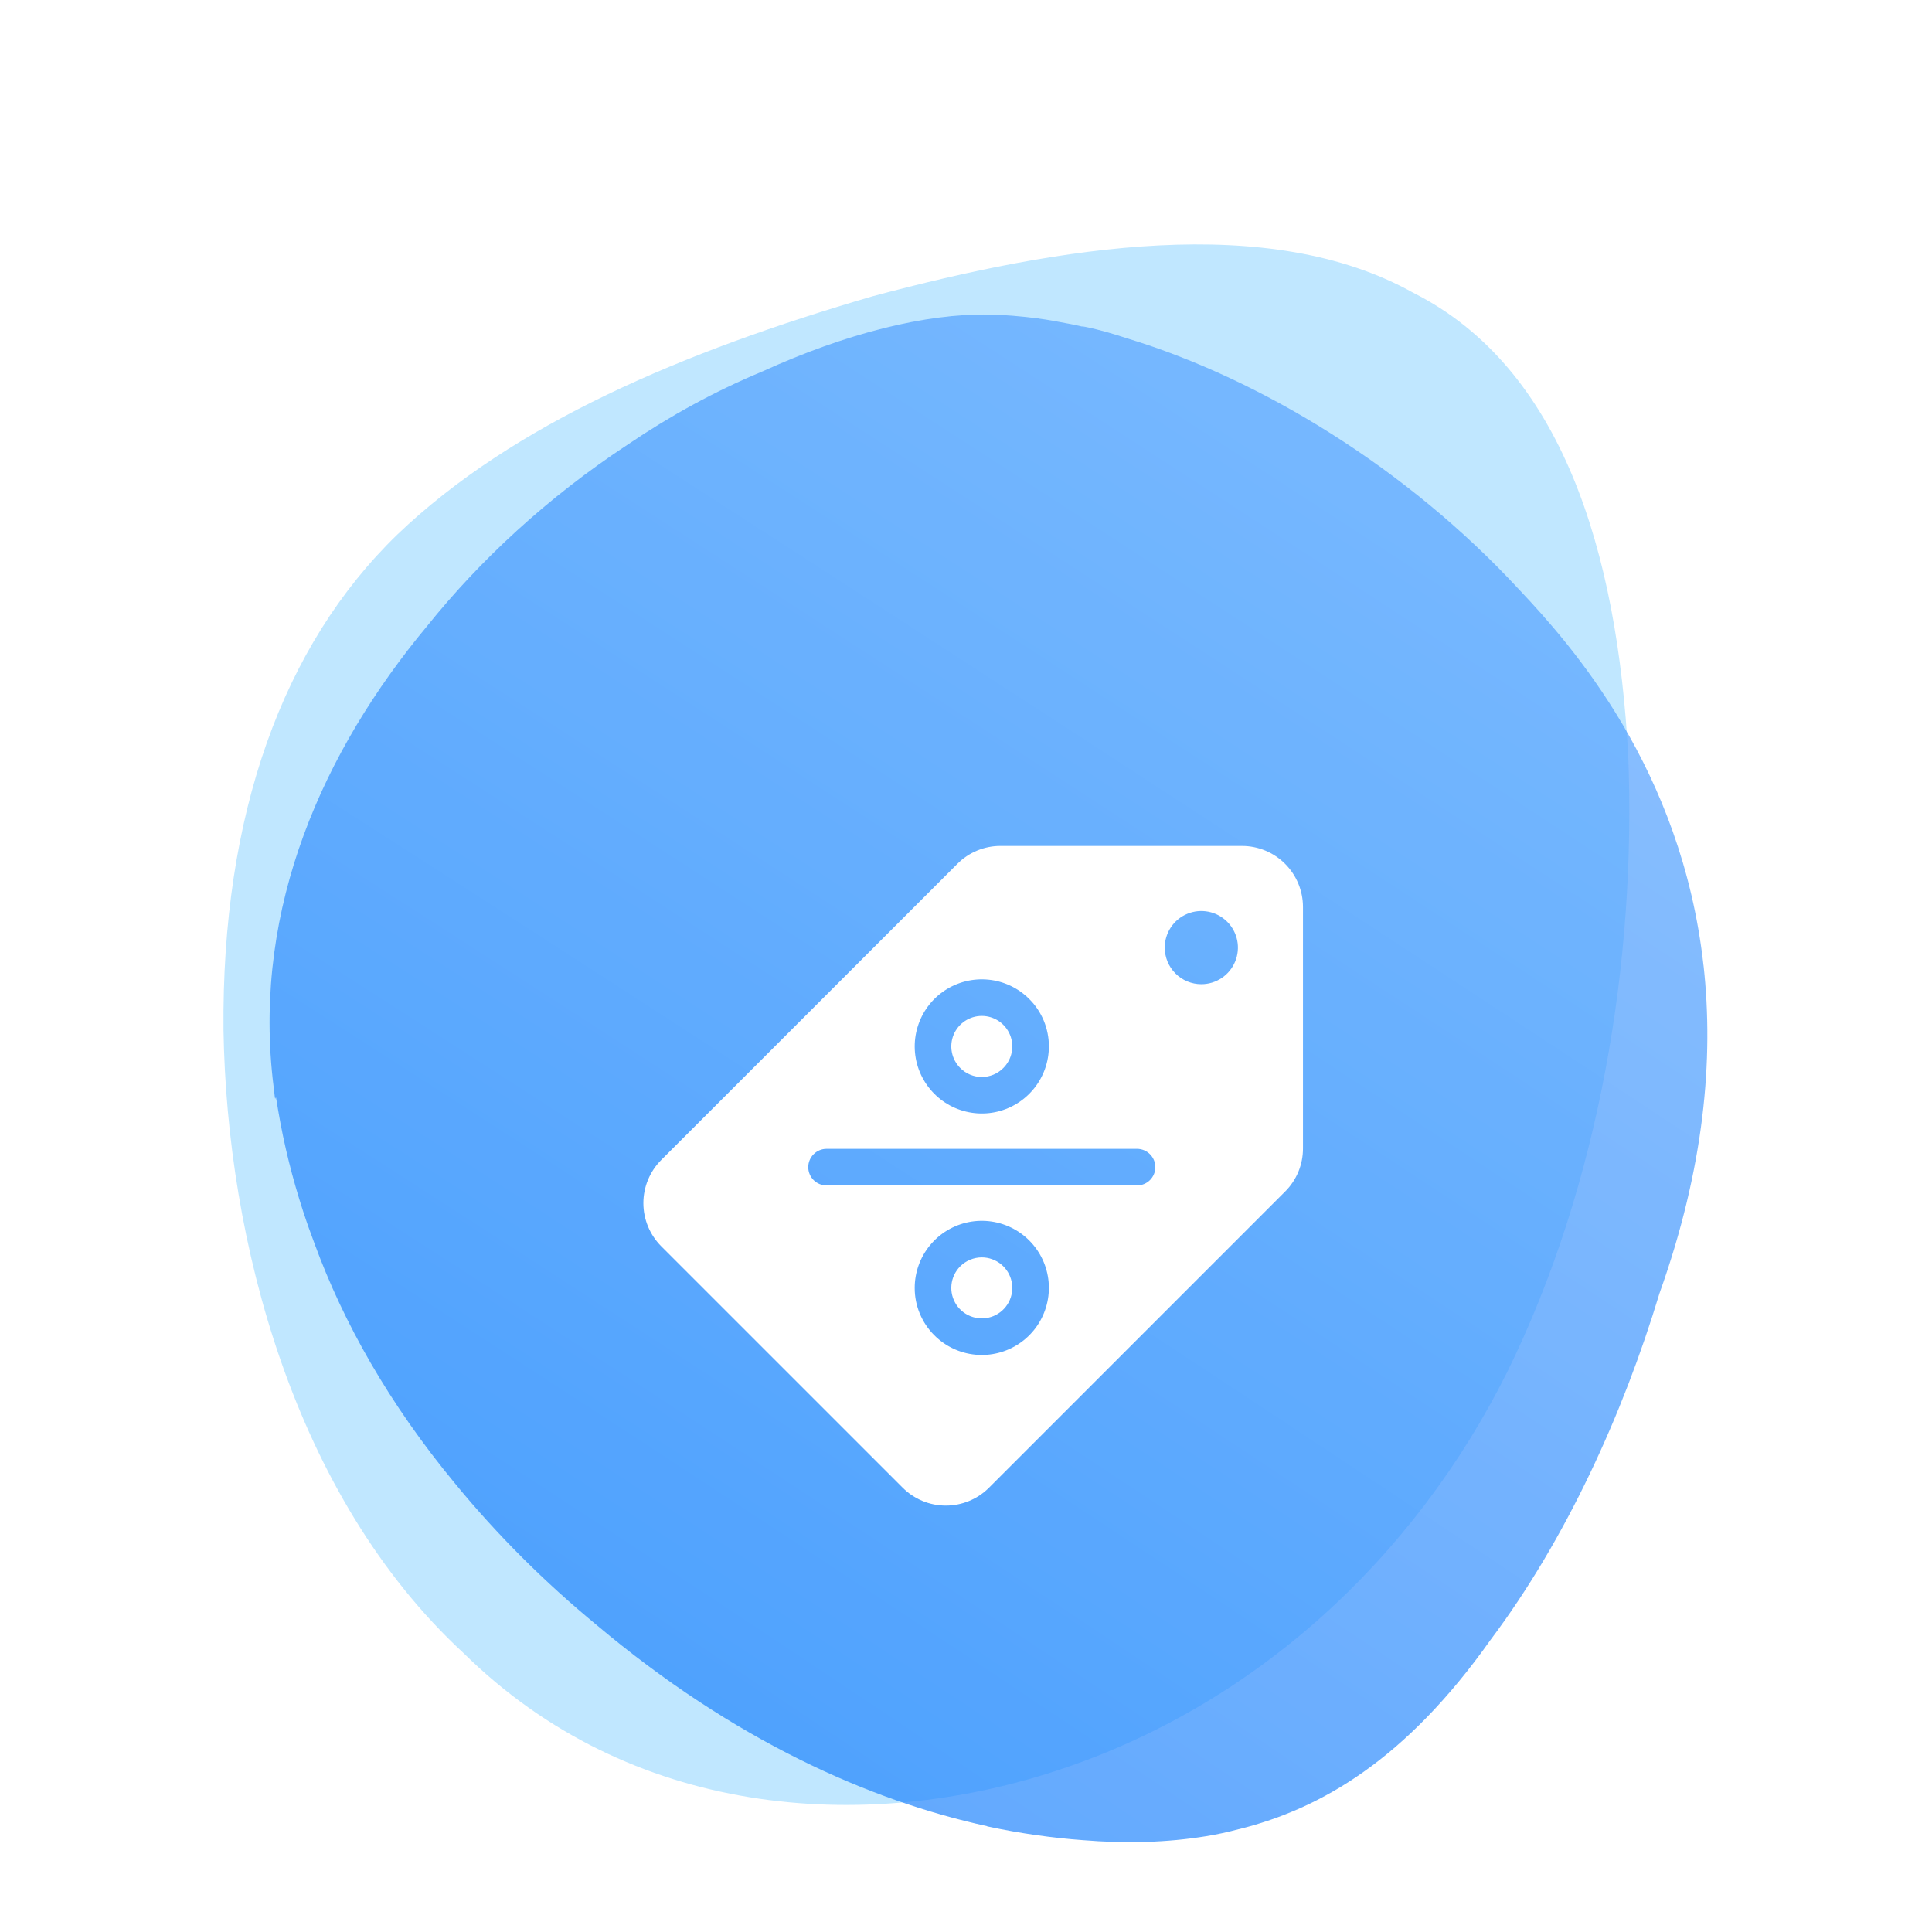 <?xml version="1.0" encoding="UTF-8"?> <svg xmlns="http://www.w3.org/2000/svg" width="86" height="86" viewBox="0 0 86 86" fill="none"><mask id="mask0_279_1200" style="mask-type:alpha" maskUnits="userSpaceOnUse" x="0" y="0" width="86" height="86"><rect width="86" height="86" fill="#D9D9D9"></rect></mask><g mask="url(#mask0_279_1200)"><path d="M17.687 23.794C12.582 28.738 9.861 36.273 9.949 45.856C10.101 55.2 13.062 66.594 20.639 73.59C28.029 80.872 38.377 81.659 47.038 78.817C55.848 75.929 62.95 69.383 67.095 61.067C71.206 52.708 72.838 42.75 72.478 33.638C71.995 24.574 69.533 16.37 62.91 13.033C56.472 9.435 47.213 10.954 38.852 13.185C30.4 15.652 22.843 18.858 17.687 23.794Z" fill="#C0E7FF"></path><g opacity="0.7" filter="url(#filter0_d_279_1200)"><path d="M73.868 53.576C73.868 53.576 73.868 53.576 73.868 53.576C75.865 47.989 76.289 43.137 75.833 39.002L75.828 38.971C74.855 30.24 69.954 24.723 67.664 22.288C67.652 22.276 67.64 22.263 67.629 22.252C62.631 16.838 56.127 12.884 50.236 11.081C50.133 11.048 50.029 11.015 49.928 10.984C49.057 10.702 48.451 10.574 48.179 10.524C48.171 10.522 48.169 10.531 48.177 10.533V10.533C48.22 10.543 48.257 10.556 48.319 10.57C48.022 10.502 47.753 10.438 47.422 10.382C47.422 10.382 47.422 10.382 47.423 10.382V10.382C47.423 10.382 47.423 10.381 47.423 10.381C47.006 10.301 46.631 10.232 46.227 10.178H46.253C45.421 10.075 44.739 10.015 44.033 10.002C41.2 9.948 37.631 10.85 33.928 12.539C31.826 13.413 29.839 14.506 27.991 15.758C24.327 18.163 21.336 20.973 19.013 23.868C14.368 29.447 11.304 36.375 12.136 44.001L12.236 44.853C12.238 44.868 12.252 44.924 12.253 44.909V44.909C12.255 44.893 12.285 44.836 12.287 44.852C12.316 45.044 12.35 45.236 12.383 45.429C12.642 46.965 13.022 48.469 13.498 49.935L13.509 49.966C13.664 50.442 13.834 50.914 14.01 51.382C15.29 54.871 17.304 58.469 20.258 62.038C22.142 64.337 24.264 66.444 26.539 68.319C32.654 73.466 38.688 76.145 43.94 77.289C43.942 77.289 43.941 77.293 43.939 77.293V77.293C43.937 77.293 43.936 77.296 43.939 77.297C45.43 77.618 46.876 77.815 48.207 77.912C50.109 78.07 51.967 78.019 53.694 77.735C54.178 77.656 54.664 77.551 55.135 77.424C55.147 77.421 55.165 77.419 55.177 77.416C58.813 76.501 62.574 74.331 66.347 68.999C69.702 64.533 72.245 58.947 73.868 53.576C73.868 53.576 73.868 53.576 73.868 53.576V53.576Z" fill="url(#paint0_radial_279_1200)"></path></g><g filter="url(#filter1_dd_279_1200)"><path d="M44.663 39.539C44.853 39.349 44.982 39.107 45.034 38.844C45.087 38.581 45.06 38.308 44.957 38.06C44.854 37.812 44.68 37.6 44.457 37.451C44.234 37.302 43.971 37.222 43.703 37.222C43.434 37.222 43.172 37.302 42.949 37.451C42.726 37.6 42.552 37.812 42.449 38.06C42.346 38.308 42.319 38.581 42.372 38.844C42.424 39.107 42.553 39.349 42.743 39.539C42.868 39.666 43.018 39.767 43.183 39.836C43.347 39.905 43.524 39.941 43.703 39.941C43.882 39.941 44.058 39.905 44.223 39.836C44.388 39.767 44.537 39.666 44.663 39.539ZM29.433 47.475L40.183 58.224C40.692 58.733 41.382 59.019 42.102 59.019C42.822 59.019 43.513 58.733 44.022 58.224L57.205 45.04C57.458 44.788 57.658 44.489 57.795 44.16C57.931 43.83 58.001 43.477 58 43.12V32.371C57.999 31.651 57.713 30.961 57.204 30.452C56.695 29.943 56.005 29.657 55.285 29.656H44.536C44.179 29.655 43.826 29.725 43.497 29.862C43.167 29.998 42.868 30.199 42.617 30.452L29.433 43.636C28.925 44.145 28.639 44.836 28.639 45.555C28.639 46.275 28.925 46.965 29.433 47.475ZM46.689 38.579C46.689 39.27 46.45 39.939 46.011 40.473C45.573 41.007 44.963 41.373 44.286 41.508C43.608 41.642 42.905 41.538 42.295 41.213C41.686 40.887 41.209 40.36 40.944 39.722C40.68 39.084 40.645 38.373 40.846 37.712C41.046 37.051 41.469 36.48 42.044 36.096C42.618 35.713 43.308 35.54 43.996 35.608C44.683 35.675 45.326 35.979 45.814 36.468C46.093 36.744 46.313 37.073 46.463 37.436C46.613 37.798 46.69 38.187 46.689 38.579ZM51.847 34.181C51.847 33.859 51.942 33.544 52.121 33.277C52.3 33.009 52.554 32.8 52.852 32.677C53.15 32.553 53.477 32.521 53.793 32.584C54.109 32.647 54.399 32.802 54.627 33.03C54.855 33.258 55.01 33.548 55.073 33.864C55.136 34.18 55.103 34.507 54.98 34.805C54.857 35.102 54.648 35.357 54.38 35.536C54.112 35.715 53.797 35.81 53.475 35.81C53.043 35.81 52.629 35.639 52.324 35.333C52.018 35.028 51.847 34.613 51.847 34.181ZM40.717 49.329C40.717 48.638 40.956 47.968 41.395 47.434C41.833 46.9 42.443 46.535 43.12 46.4C43.798 46.265 44.501 46.37 45.111 46.695C45.72 47.021 46.197 47.548 46.462 48.186C46.726 48.824 46.761 49.534 46.56 50.195C46.36 50.856 45.936 51.428 45.362 51.811C44.788 52.195 44.098 52.368 43.41 52.3C42.723 52.233 42.08 51.928 41.592 51.44C41.313 51.163 41.093 50.834 40.943 50.472C40.792 50.11 40.716 49.721 40.717 49.329ZM35.978 43.954C35.978 43.738 36.064 43.531 36.217 43.378C36.37 43.225 36.577 43.139 36.793 43.139H50.613C50.829 43.139 51.036 43.225 51.189 43.378C51.342 43.531 51.428 43.738 51.428 43.954C51.428 44.17 51.342 44.377 51.189 44.53C51.036 44.682 50.829 44.768 50.613 44.768H36.793C36.577 44.768 36.37 44.682 36.217 44.53C36.064 44.377 35.978 44.17 35.978 43.954ZM43.703 47.971C44.017 47.971 44.321 48.08 44.564 48.28C44.807 48.479 44.973 48.756 45.034 49.064C45.095 49.372 45.048 49.692 44.9 49.969C44.752 50.246 44.512 50.463 44.222 50.583C43.932 50.703 43.609 50.719 43.309 50.627C43.008 50.536 42.748 50.344 42.574 50.083C42.4 49.822 42.321 49.508 42.352 49.195C42.383 48.883 42.521 48.591 42.743 48.369C42.869 48.243 43.019 48.143 43.184 48.075C43.348 48.006 43.525 47.971 43.703 47.971Z" fill="white"></path></g></g><defs><filter id="filter0_d_279_1200" x="-4" y="-2" width="96" height="100" filterUnits="userSpaceOnUse" color-interpolation-filters="sRGB"><feFlood flood-opacity="0" result="BackgroundImageFix"></feFlood><feColorMatrix in="SourceAlpha" type="matrix" values="0 0 0 0 0 0 0 0 0 0 0 0 0 0 0 0 0 0 127 0" result="hardAlpha"></feColorMatrix><feOffset dy="4"></feOffset><feGaussianBlur stdDeviation="8"></feGaussianBlur><feComposite in2="hardAlpha" operator="out"></feComposite><feColorMatrix type="matrix" values="0 0 0 0 0 0 0 0 0 0 0 0 0 0 0 0 0 0 0.15 0"></feColorMatrix><feBlend mode="normal" in2="BackgroundImageFix" result="effect1_dropShadow_279_1200"></feBlend><feBlend mode="normal" in="SourceGraphic" in2="effect1_dropShadow_279_1200" result="shape"></feBlend></filter><filter id="filter1_dd_279_1200" x="12.64" y="17.656" width="61.36" height="61.363" filterUnits="userSpaceOnUse" color-interpolation-filters="sRGB"><feFlood flood-opacity="0" result="BackgroundImageFix"></feFlood><feColorMatrix in="SourceAlpha" type="matrix" values="0 0 0 0 0 0 0 0 0 0 0 0 0 0 0 0 0 0 127 0" result="hardAlpha"></feColorMatrix><feOffset dy="4"></feOffset><feGaussianBlur stdDeviation="8"></feGaussianBlur><feComposite in2="hardAlpha" operator="out"></feComposite><feColorMatrix type="matrix" values="0 0 0 0 0.149 0 0 0 0 0.196 0 0 0 0 0.22 0 0 0 0.1 0"></feColorMatrix><feBlend mode="normal" in2="BackgroundImageFix" result="effect1_dropShadow_279_1200"></feBlend><feColorMatrix in="SourceAlpha" type="matrix" values="0 0 0 0 0 0 0 0 0 0 0 0 0 0 0 0 0 0 127 0" result="hardAlpha"></feColorMatrix><feOffset dy="4"></feOffset><feGaussianBlur stdDeviation="2"></feGaussianBlur><feComposite in2="hardAlpha" operator="out"></feComposite><feColorMatrix type="matrix" values="0 0 0 0 0 0 0 0 0 0.137 0 0 0 0 0.302 0 0 0 0.05 0"></feColorMatrix><feBlend mode="normal" in2="effect1_dropShadow_279_1200" result="effect2_dropShadow_279_1200"></feBlend><feBlend mode="normal" in="SourceGraphic" in2="effect2_dropShadow_279_1200" result="shape"></feBlend></filter><radialGradient id="paint0_radial_279_1200" cx="0" cy="0" r="1" gradientUnits="userSpaceOnUse" gradientTransform="translate(20.151 78) rotate(-55.814) scale(82.203 755.502)"><stop stop-color="#167FFC"></stop><stop offset="1" stop-color="#5EA7FF"></stop></radialGradient></defs></svg> 